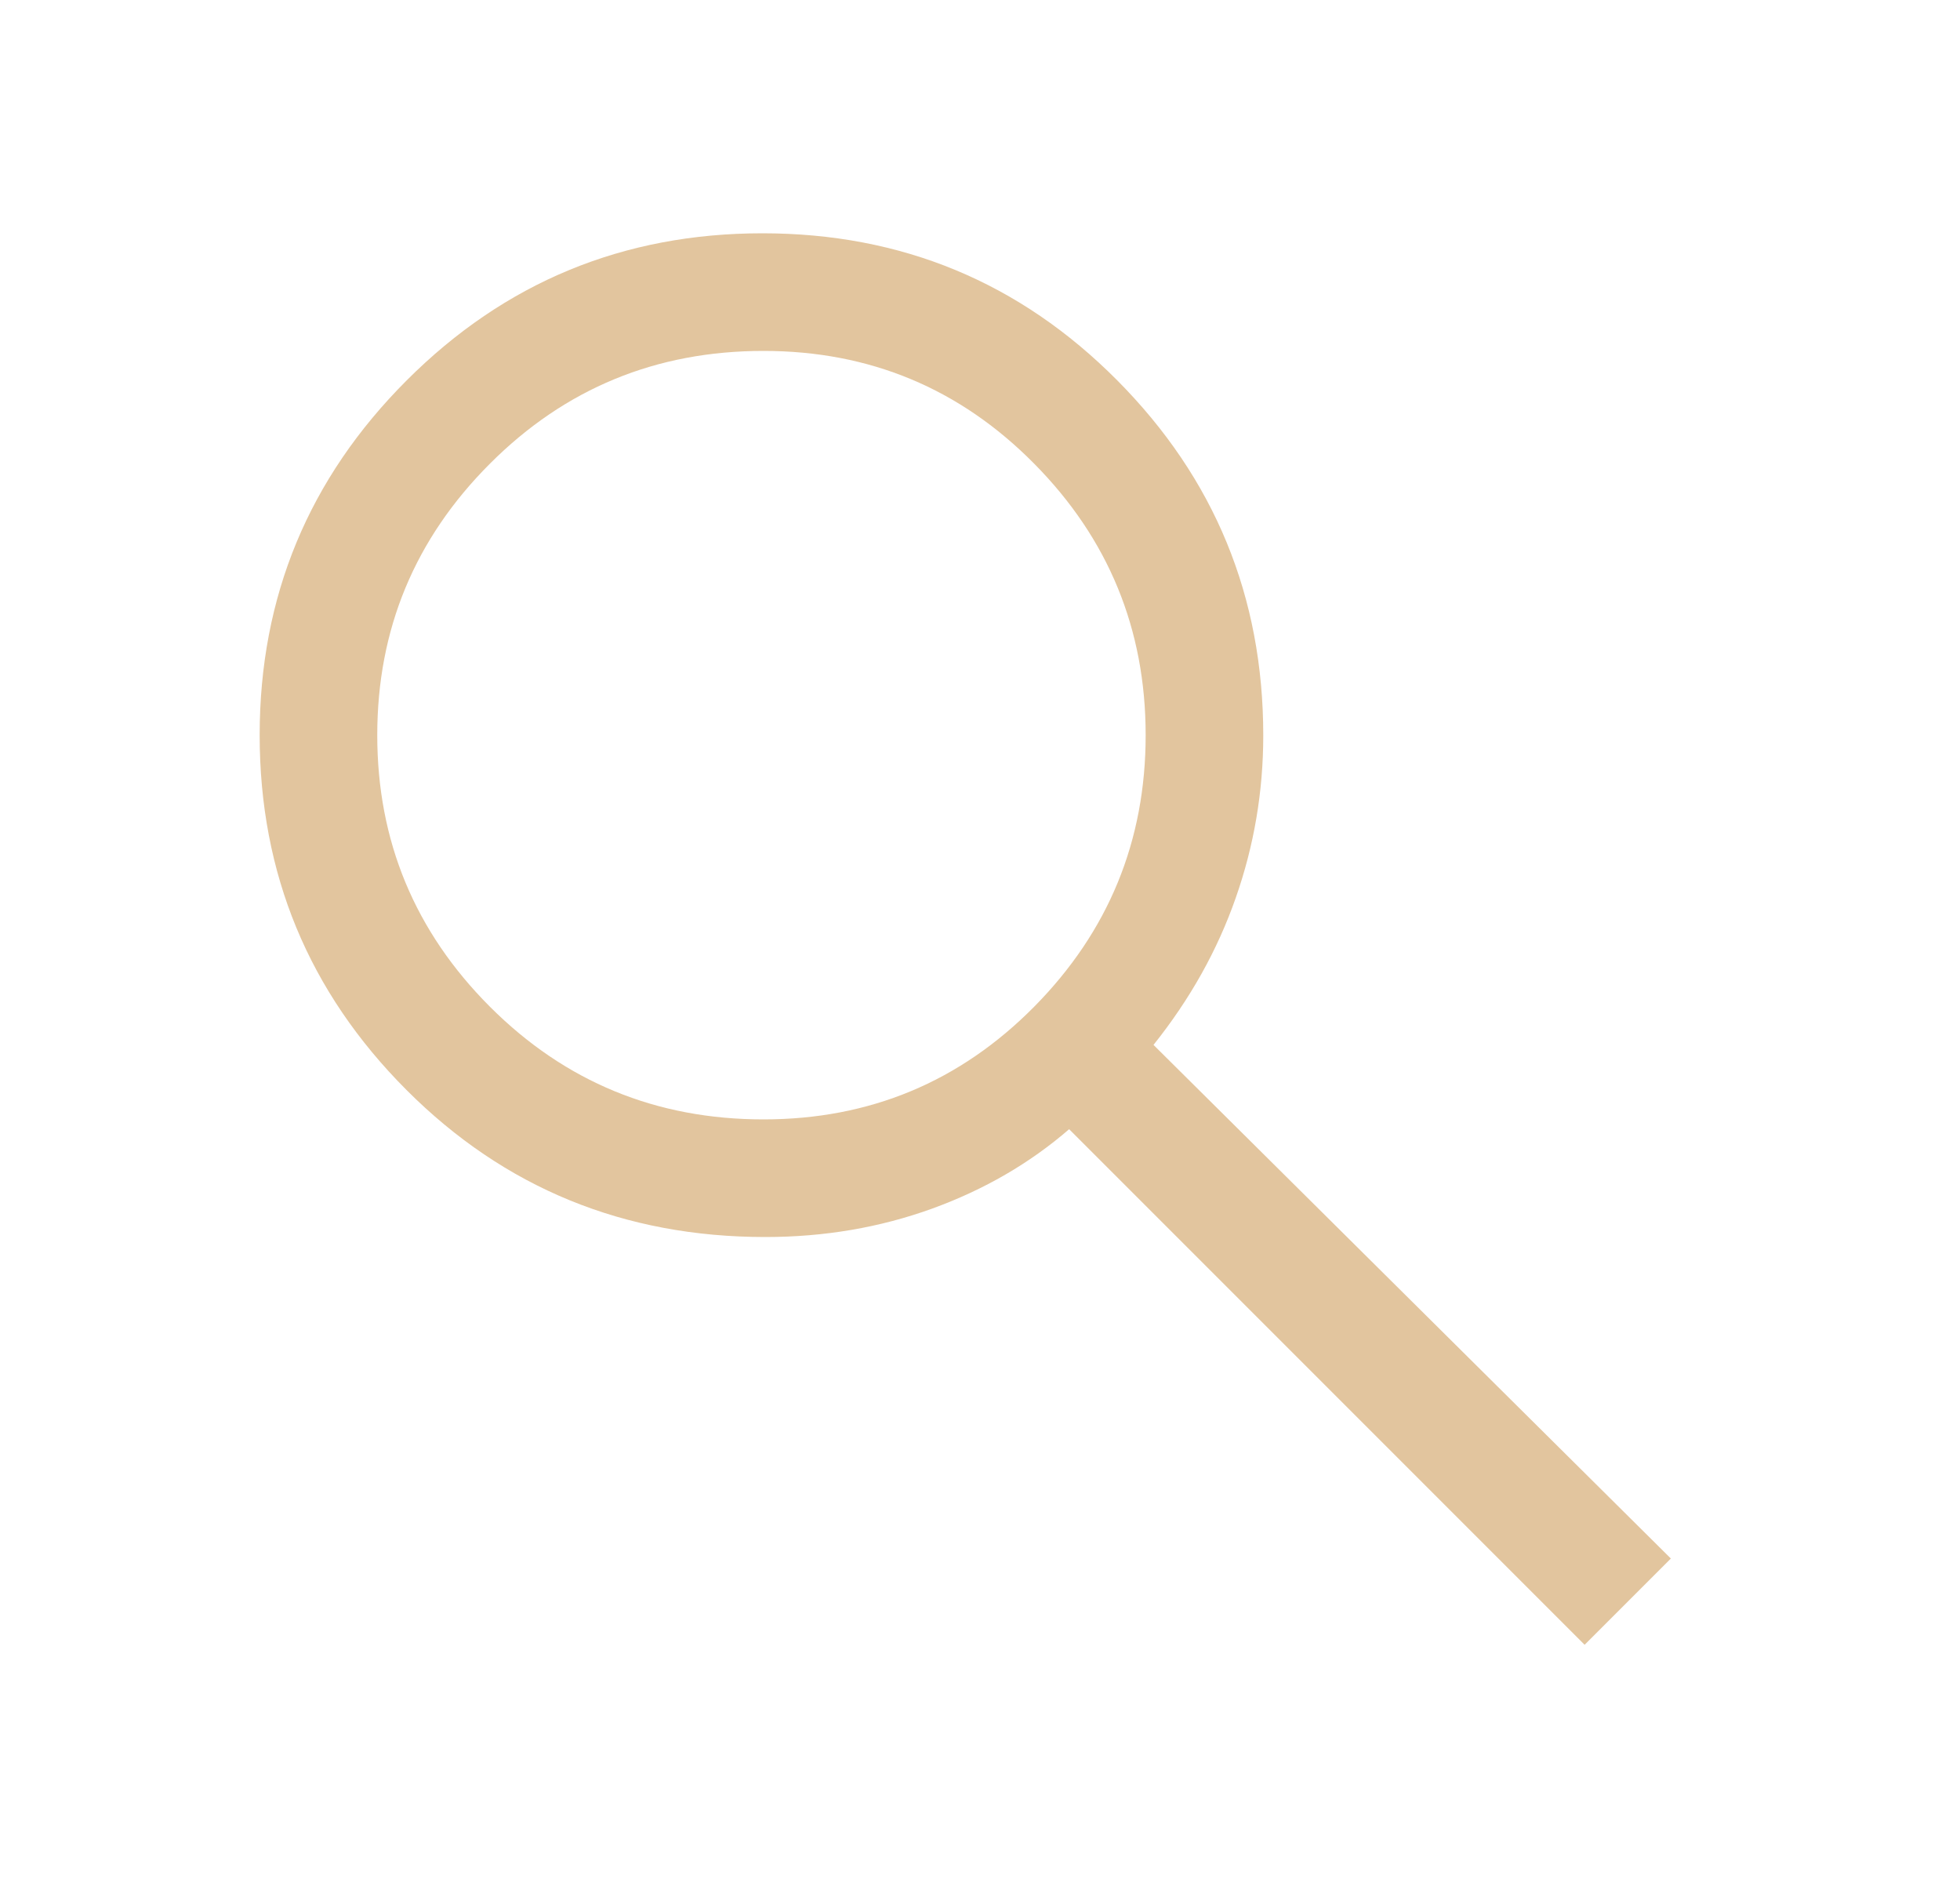 <svg width="25" height="24" viewBox="0 0 25 24" fill="none" xmlns="http://www.w3.org/2000/svg">
<g clip-path="url(#clip0_2419_36251)">
<path d="M20.212 20.975L13.637 14.4C13.137 14.833 12.555 15.171 11.889 15.413C11.223 15.654 10.514 15.775 9.762 15.775C7.96 15.775 6.434 15.15 5.185 13.9C3.937 12.65 3.312 11.142 3.312 9.375C3.312 7.608 3.938 6.1 5.188 4.85C6.438 3.6 7.95 2.975 9.725 2.975C11.5 2.975 13.008 3.6 14.25 4.85C15.492 6.1 16.113 7.61 16.113 9.379C16.113 10.093 15.996 10.783 15.762 11.45C15.529 12.117 15.179 12.742 14.713 13.325L21.312 19.875L20.212 20.975ZM9.738 14.275C11.092 14.275 12.243 13.796 13.191 12.838C14.139 11.879 14.613 10.725 14.613 9.375C14.613 8.025 14.139 6.871 13.191 5.913C12.243 4.954 11.092 4.475 9.738 4.475C8.369 4.475 7.207 4.954 6.249 5.913C5.291 6.871 4.812 8.025 4.812 9.375C4.812 10.725 5.291 11.879 6.249 12.838C7.207 13.796 8.369 14.275 9.738 14.275Z" fill="#E2C59E"/>
</g>
<defs>
<clipPath id="clip0_2419_36251">
<rect width="24" height="24" fill="white" transform="translate(0.312)"/>
</clipPath>
</defs>
</svg>
